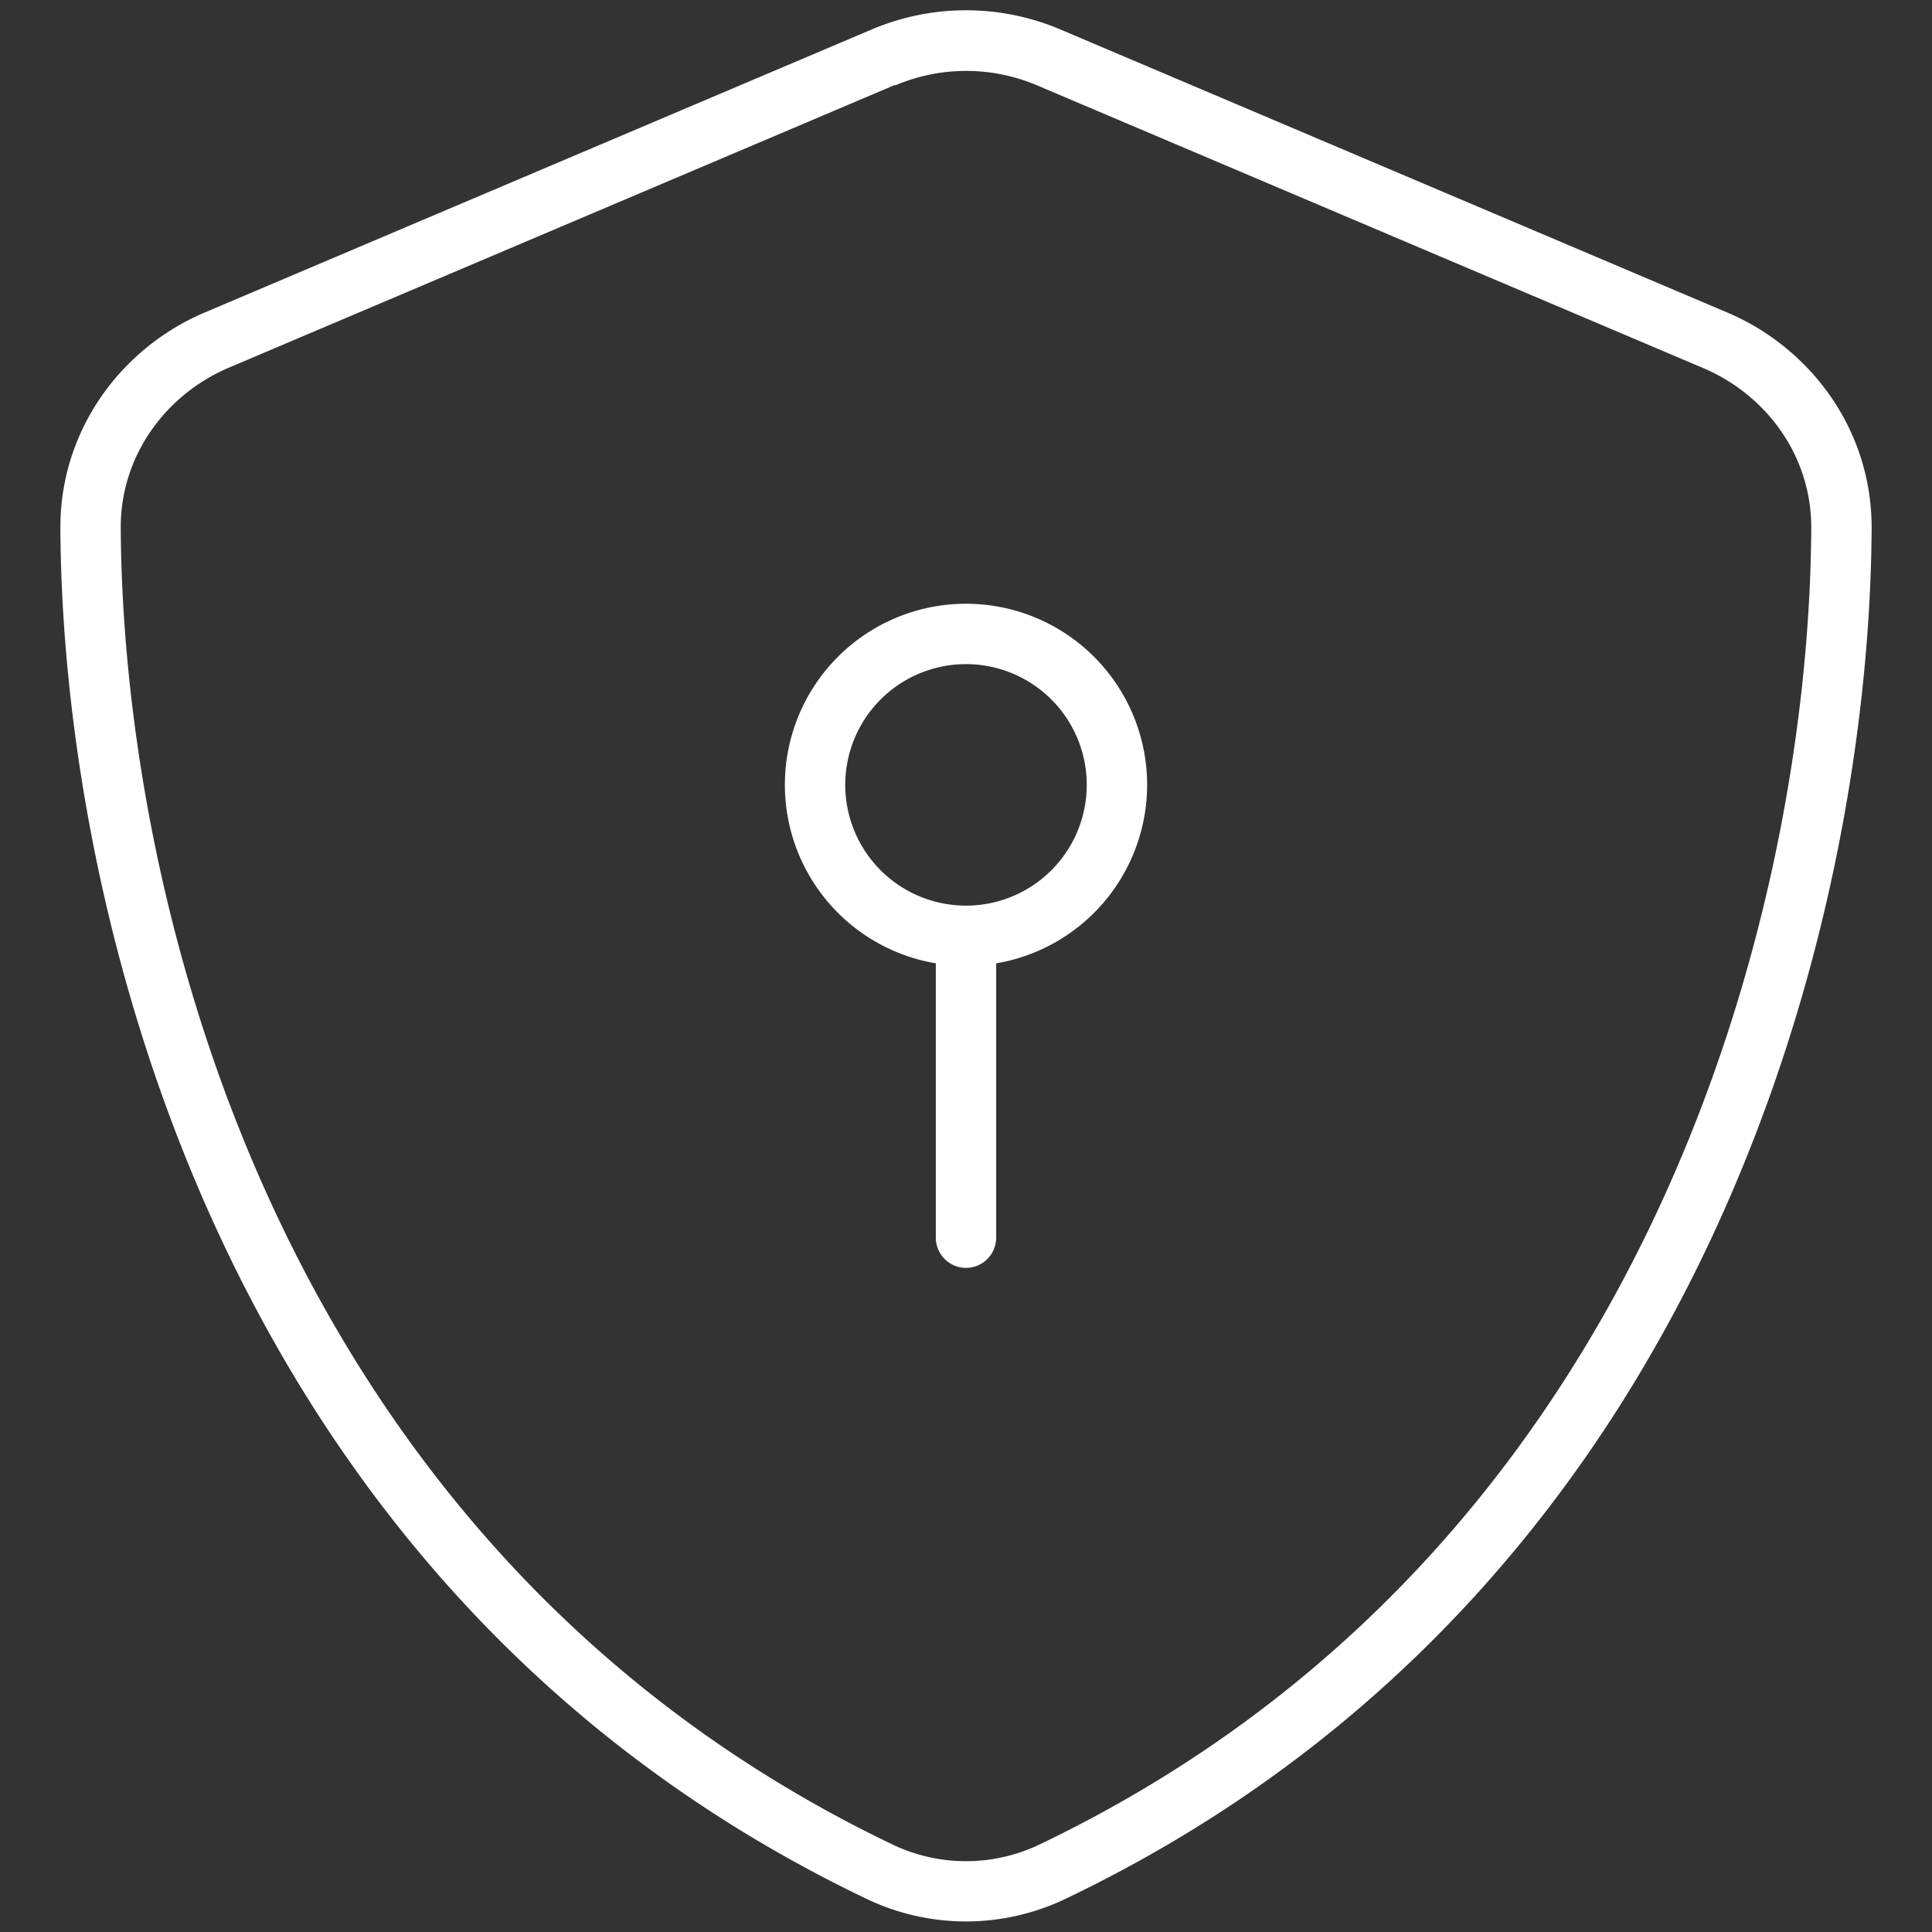 <svg xmlns="http://www.w3.org/2000/svg" width="32" height="32" fill="none"><rect width="100%" height="100%" fill="#333333" stroke="none"/><path fill="#fff" d="M14.831 1.413a3 3 0 0 1 2.344 0L28.219 6.1c1.037.444 1.787 1.45 1.781 2.65-.031 6.038-2.519 16.888-12.781 21.8a2.82 2.82 0 0 1-2.438 0C4.52 25.631 2.031 14.781 2 8.744c-.006-1.194.744-2.206 1.781-2.65l11.044-4.688zm2.732-.925a4 4 0 0 0-3.125 0L3.393 5.175C2.019 5.756.994 7.113 1 8.75c.031 6.2 2.581 17.544 13.35 22.7 1.044.5 2.256.5 3.3 0C28.425 26.294 30.969 14.95 31 8.75c.006-1.637-1.019-2.994-2.394-3.575zM16 11a2 2 0 1 1 0 4 2 2 0 0 1 0-4m3 2a3 3 0 0 0-6 0 3 3 0 0 0 2.5 2.956V20.5c0 .275.225.5.5.5s.5-.225.5-.5v-4.544A3 3 0 0 0 19 13"/></svg>